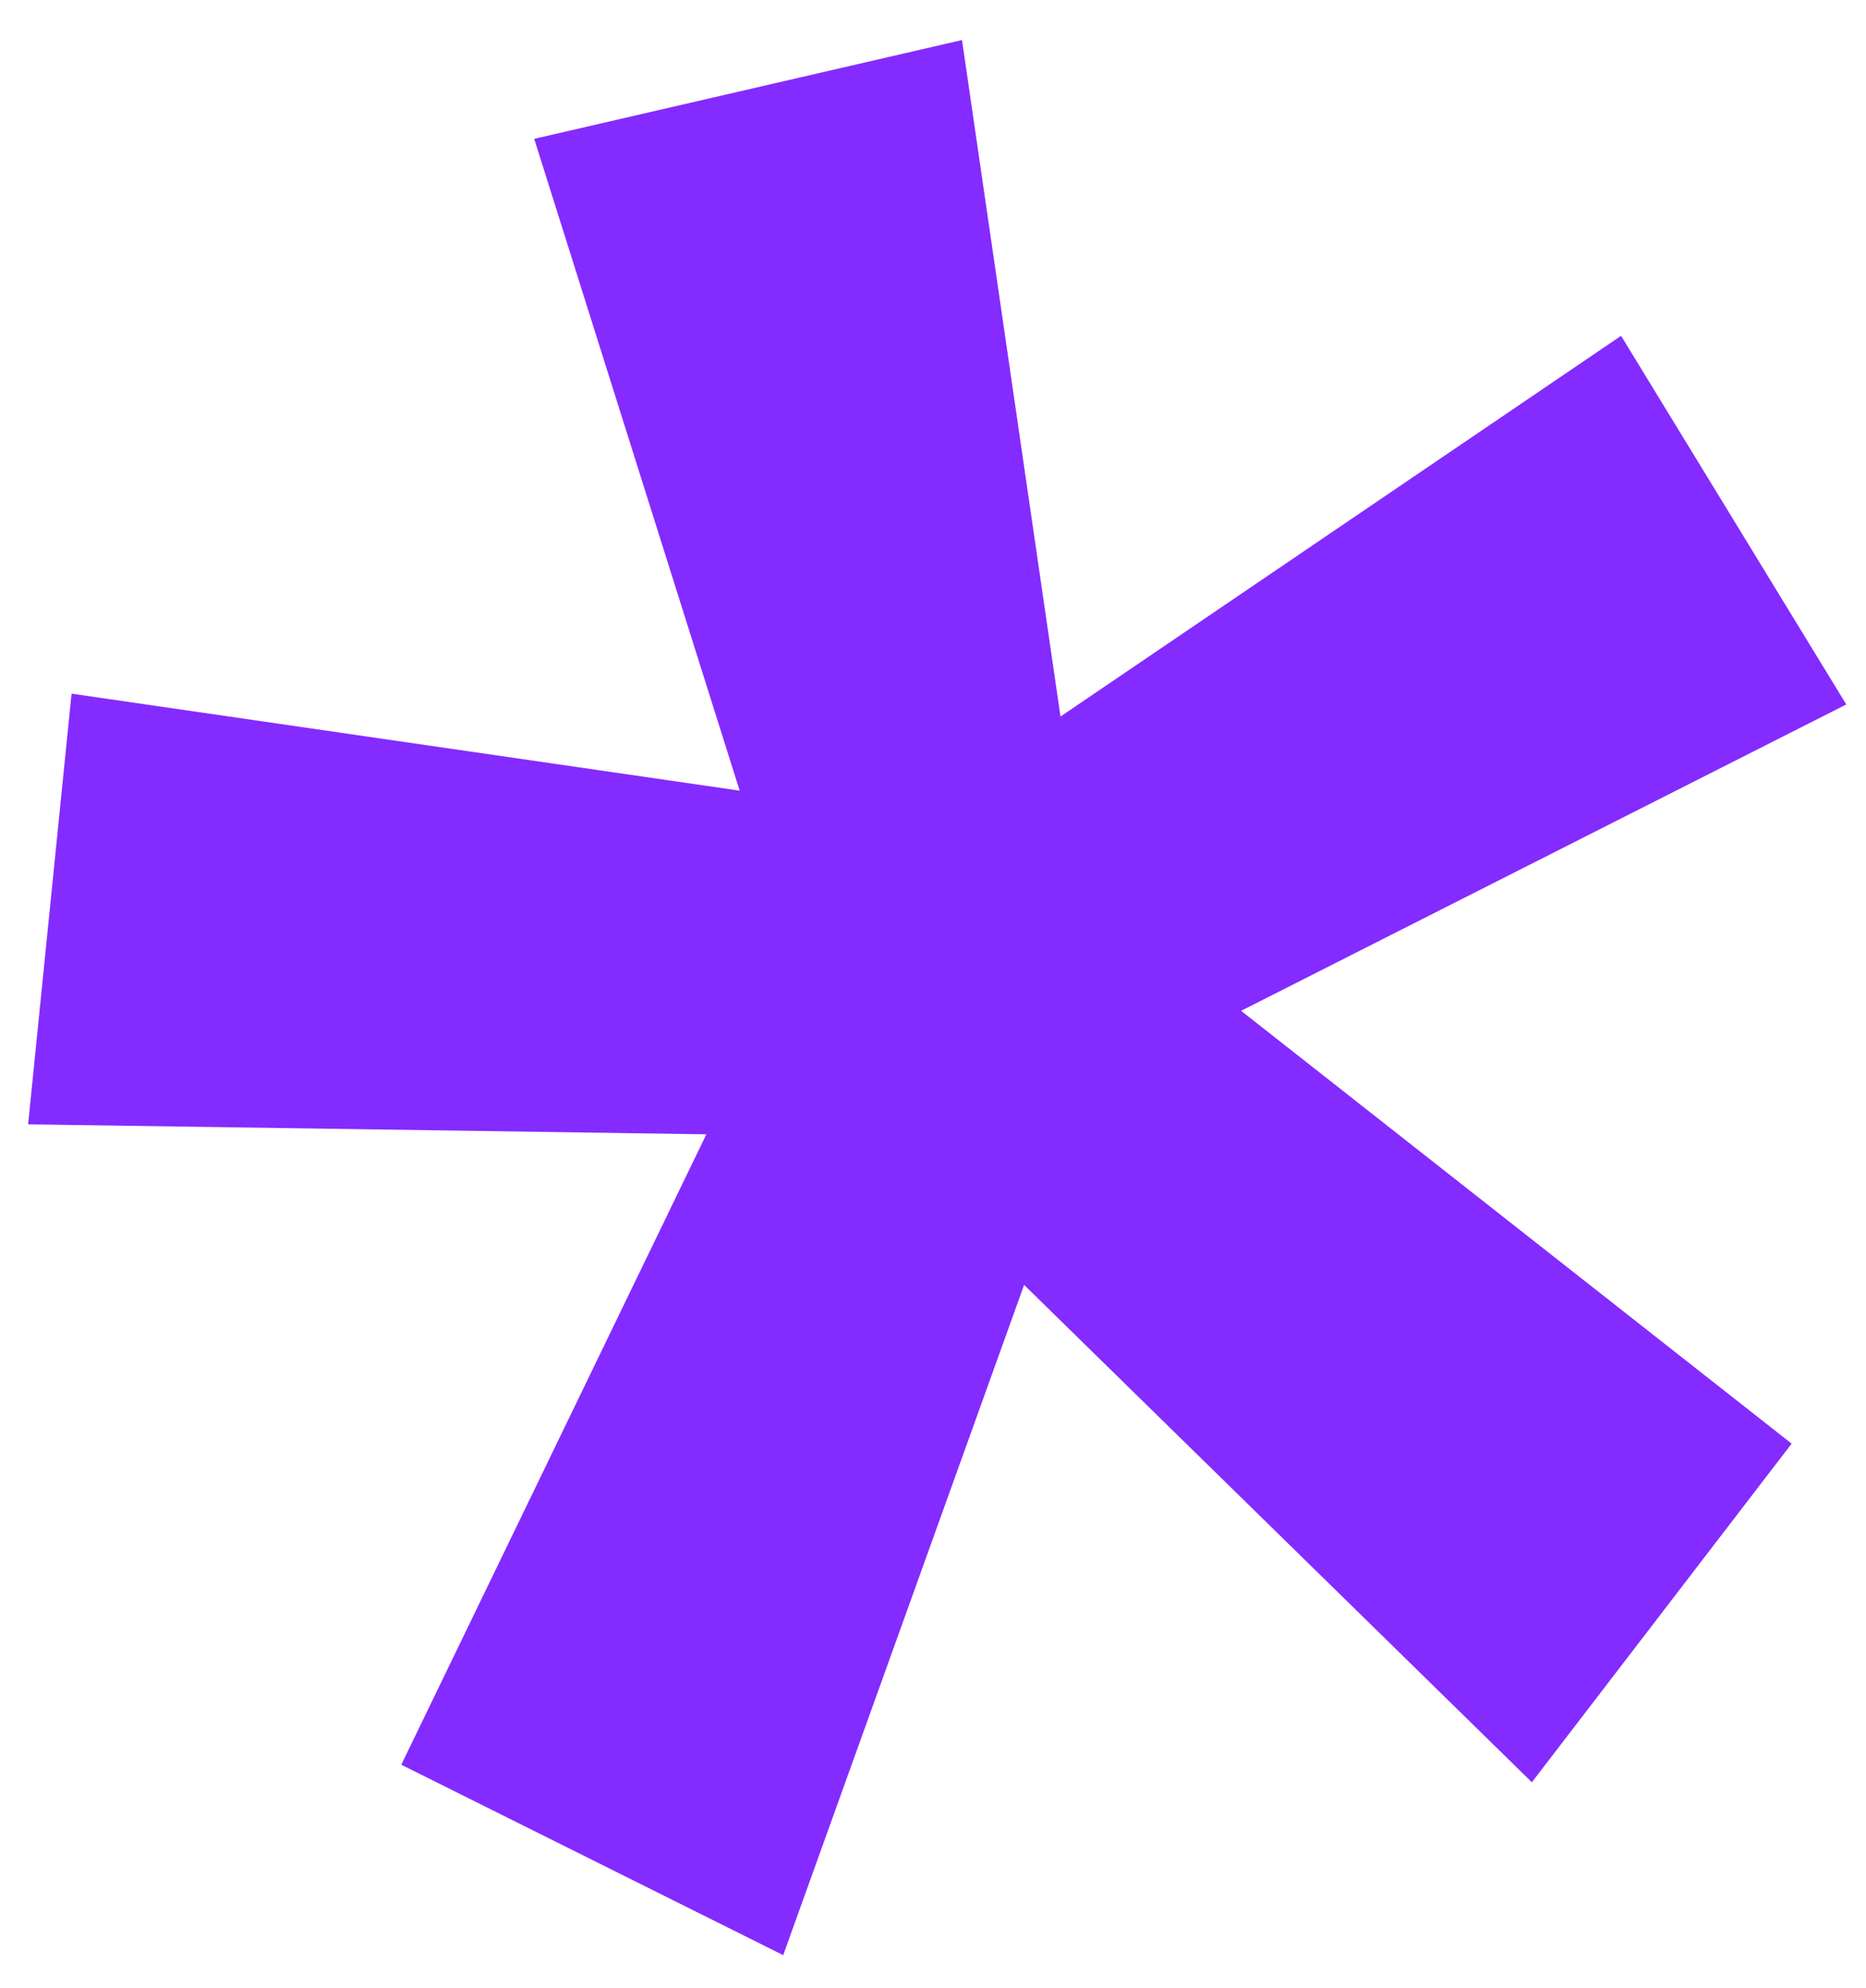 <?xml version="1.0" encoding="UTF-8"?> <svg xmlns="http://www.w3.org/2000/svg" width="46" height="49" viewBox="0 0 46 49" fill="none"><path d="M23.715 0.987L26.143 17.661L39.962 8.277L45.514 17.363L30.595 24.914L44.167 35.582L37.763 43.928L25.246 31.67L19.307 48.189L9.892 43.496L17.413 27.958L0.693 27.712L1.764 17.097L18.234 19.488L13.169 3.422L23.715 0.987Z" fill="#842BFF"></path></svg> 